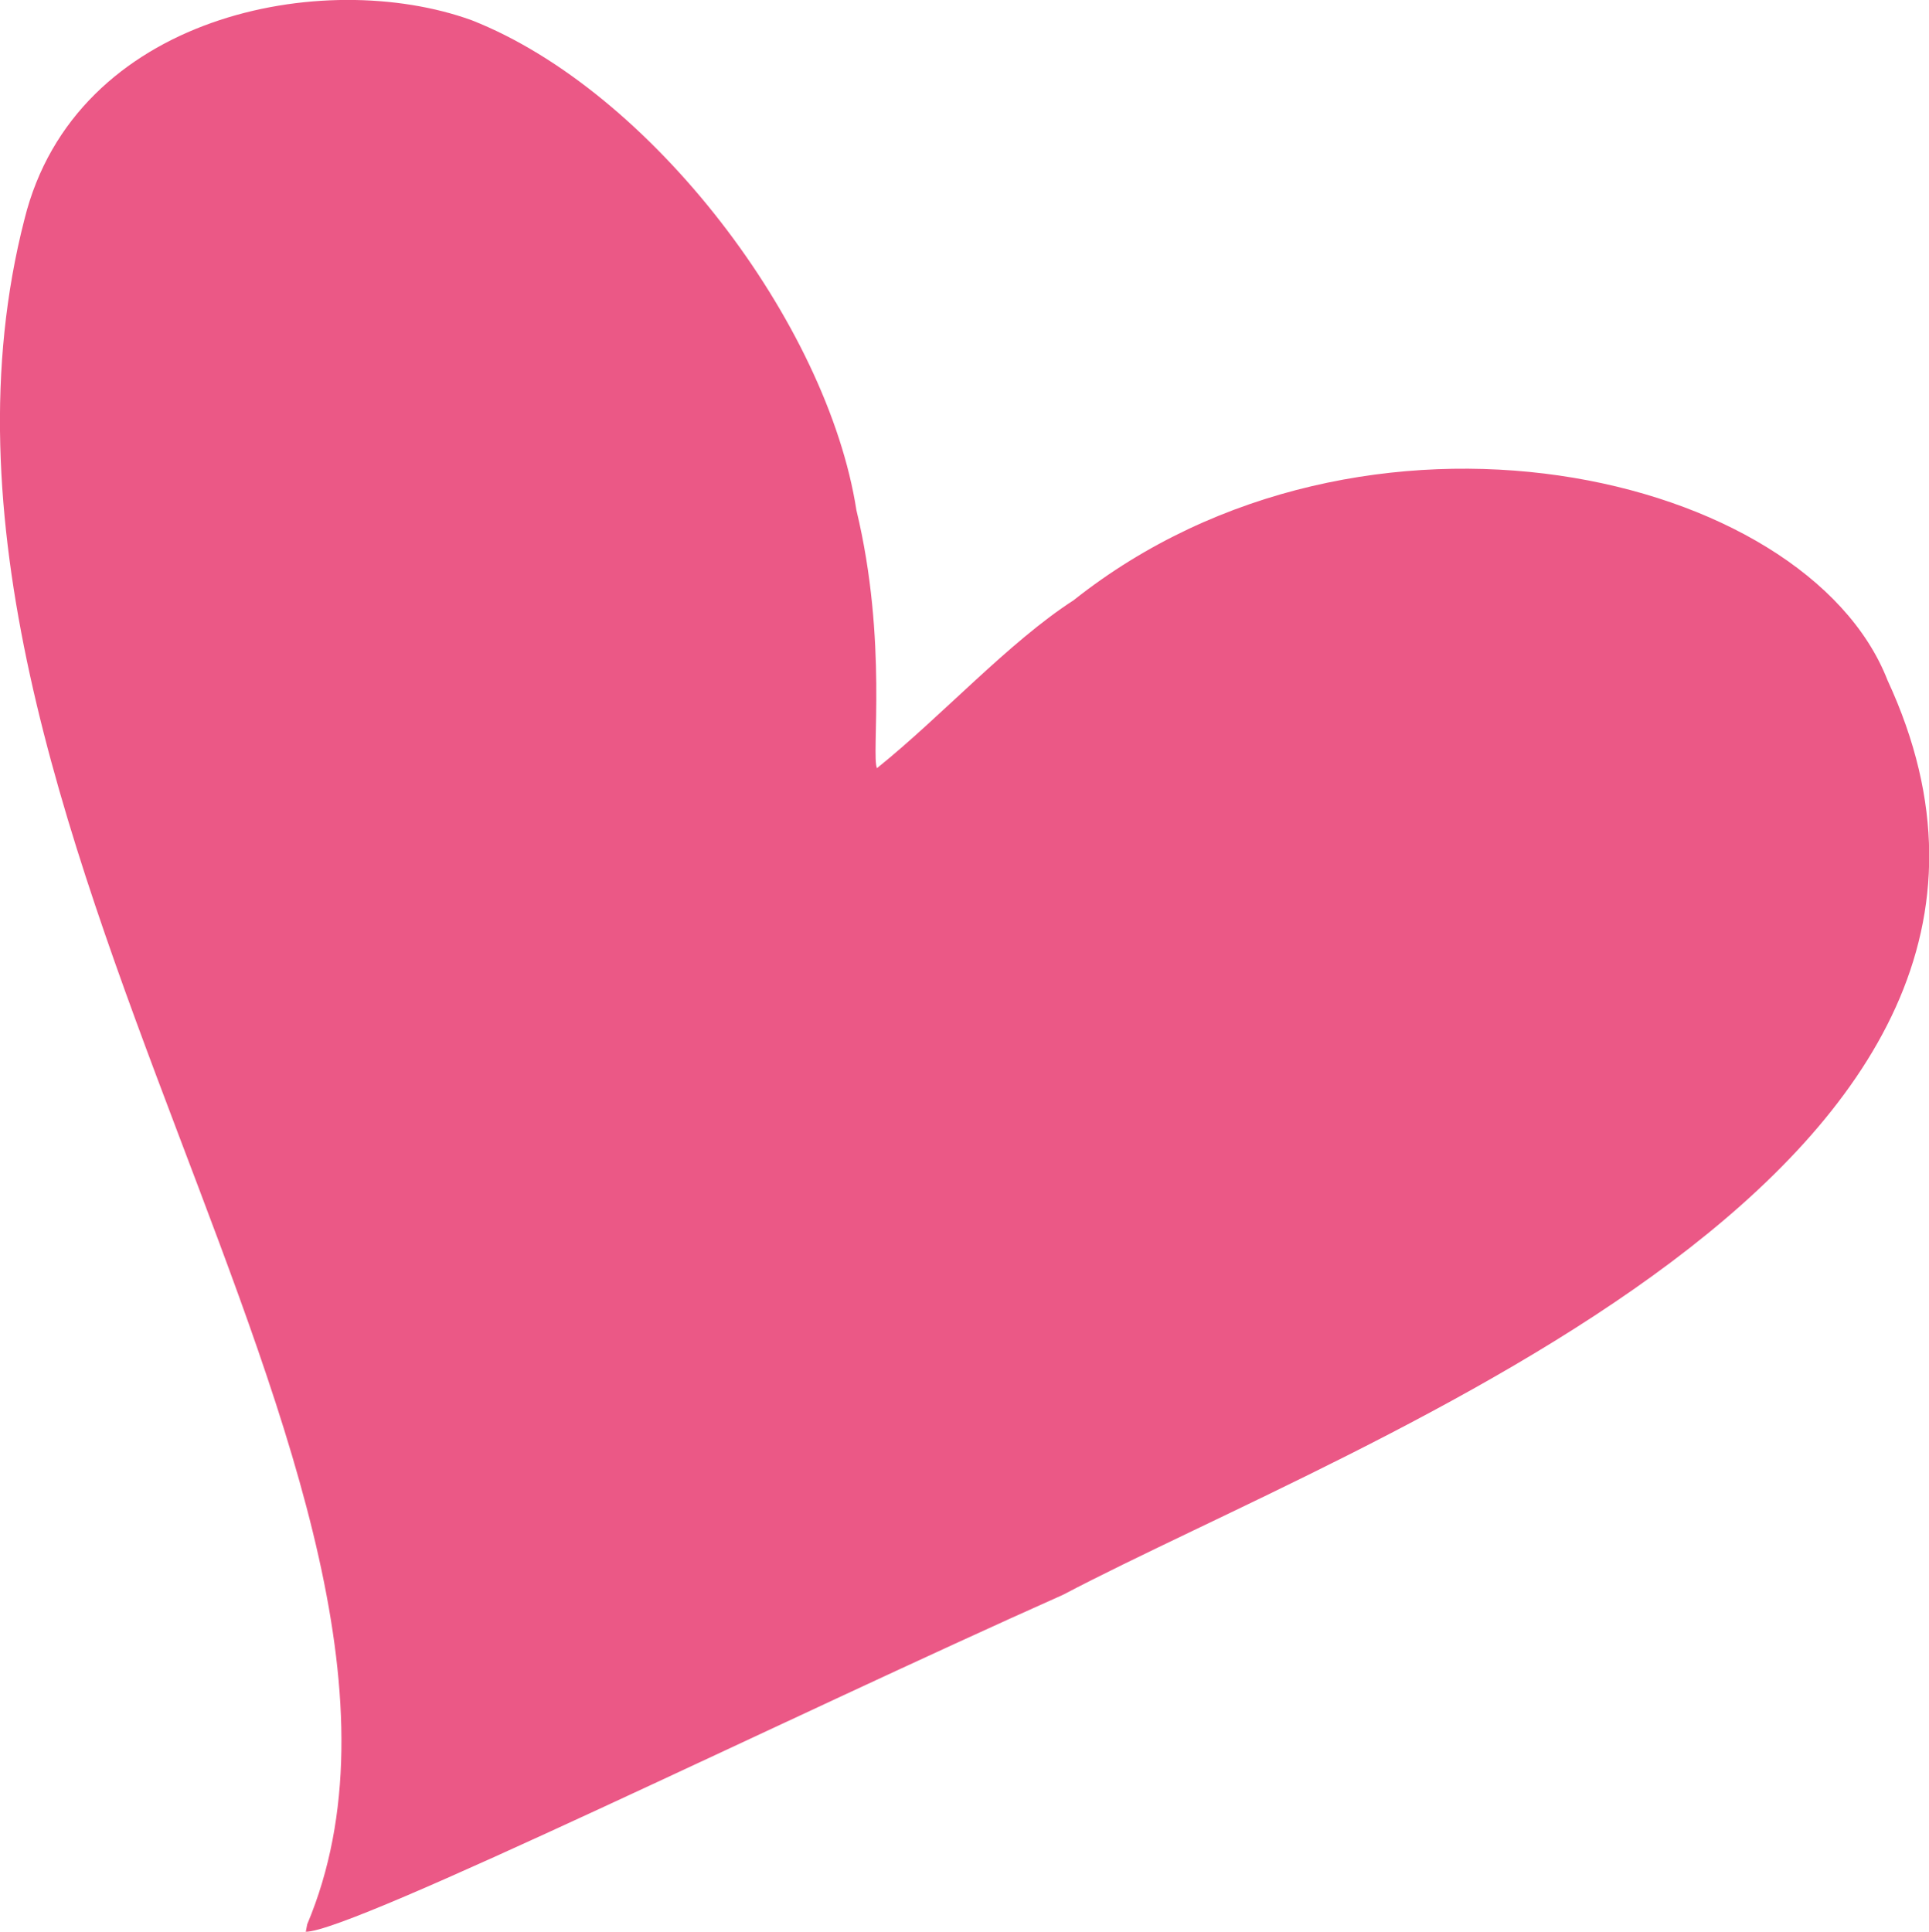 <?xml version="1.0" encoding="UTF-8"?><svg id="_レイヤー_2" xmlns="http://www.w3.org/2000/svg" viewBox="0 0 54.44 54.52"><defs><style>.cls-1{fill:#eb5886;}</style></defs><g id="memo"><path class="cls-1" d="M8.67,54.31C13.84,42.02-3.62,22.96.69,6.19,2.12.41,9.13-.94,13.31.57c5.08,2,10.04,8.56,10.86,13.83.89,3.69.41,6.92.58,7.28,1.83-1.47,3.71-3.55,5.55-4.74,8.19-6.5,20.67-3.64,22.97,2.26,6.38,13.77-14.9,21.41-23.27,25.81-7.66,3.41-20.08,9.52-21.37,9.51l.04-.21Z"/></g></svg>